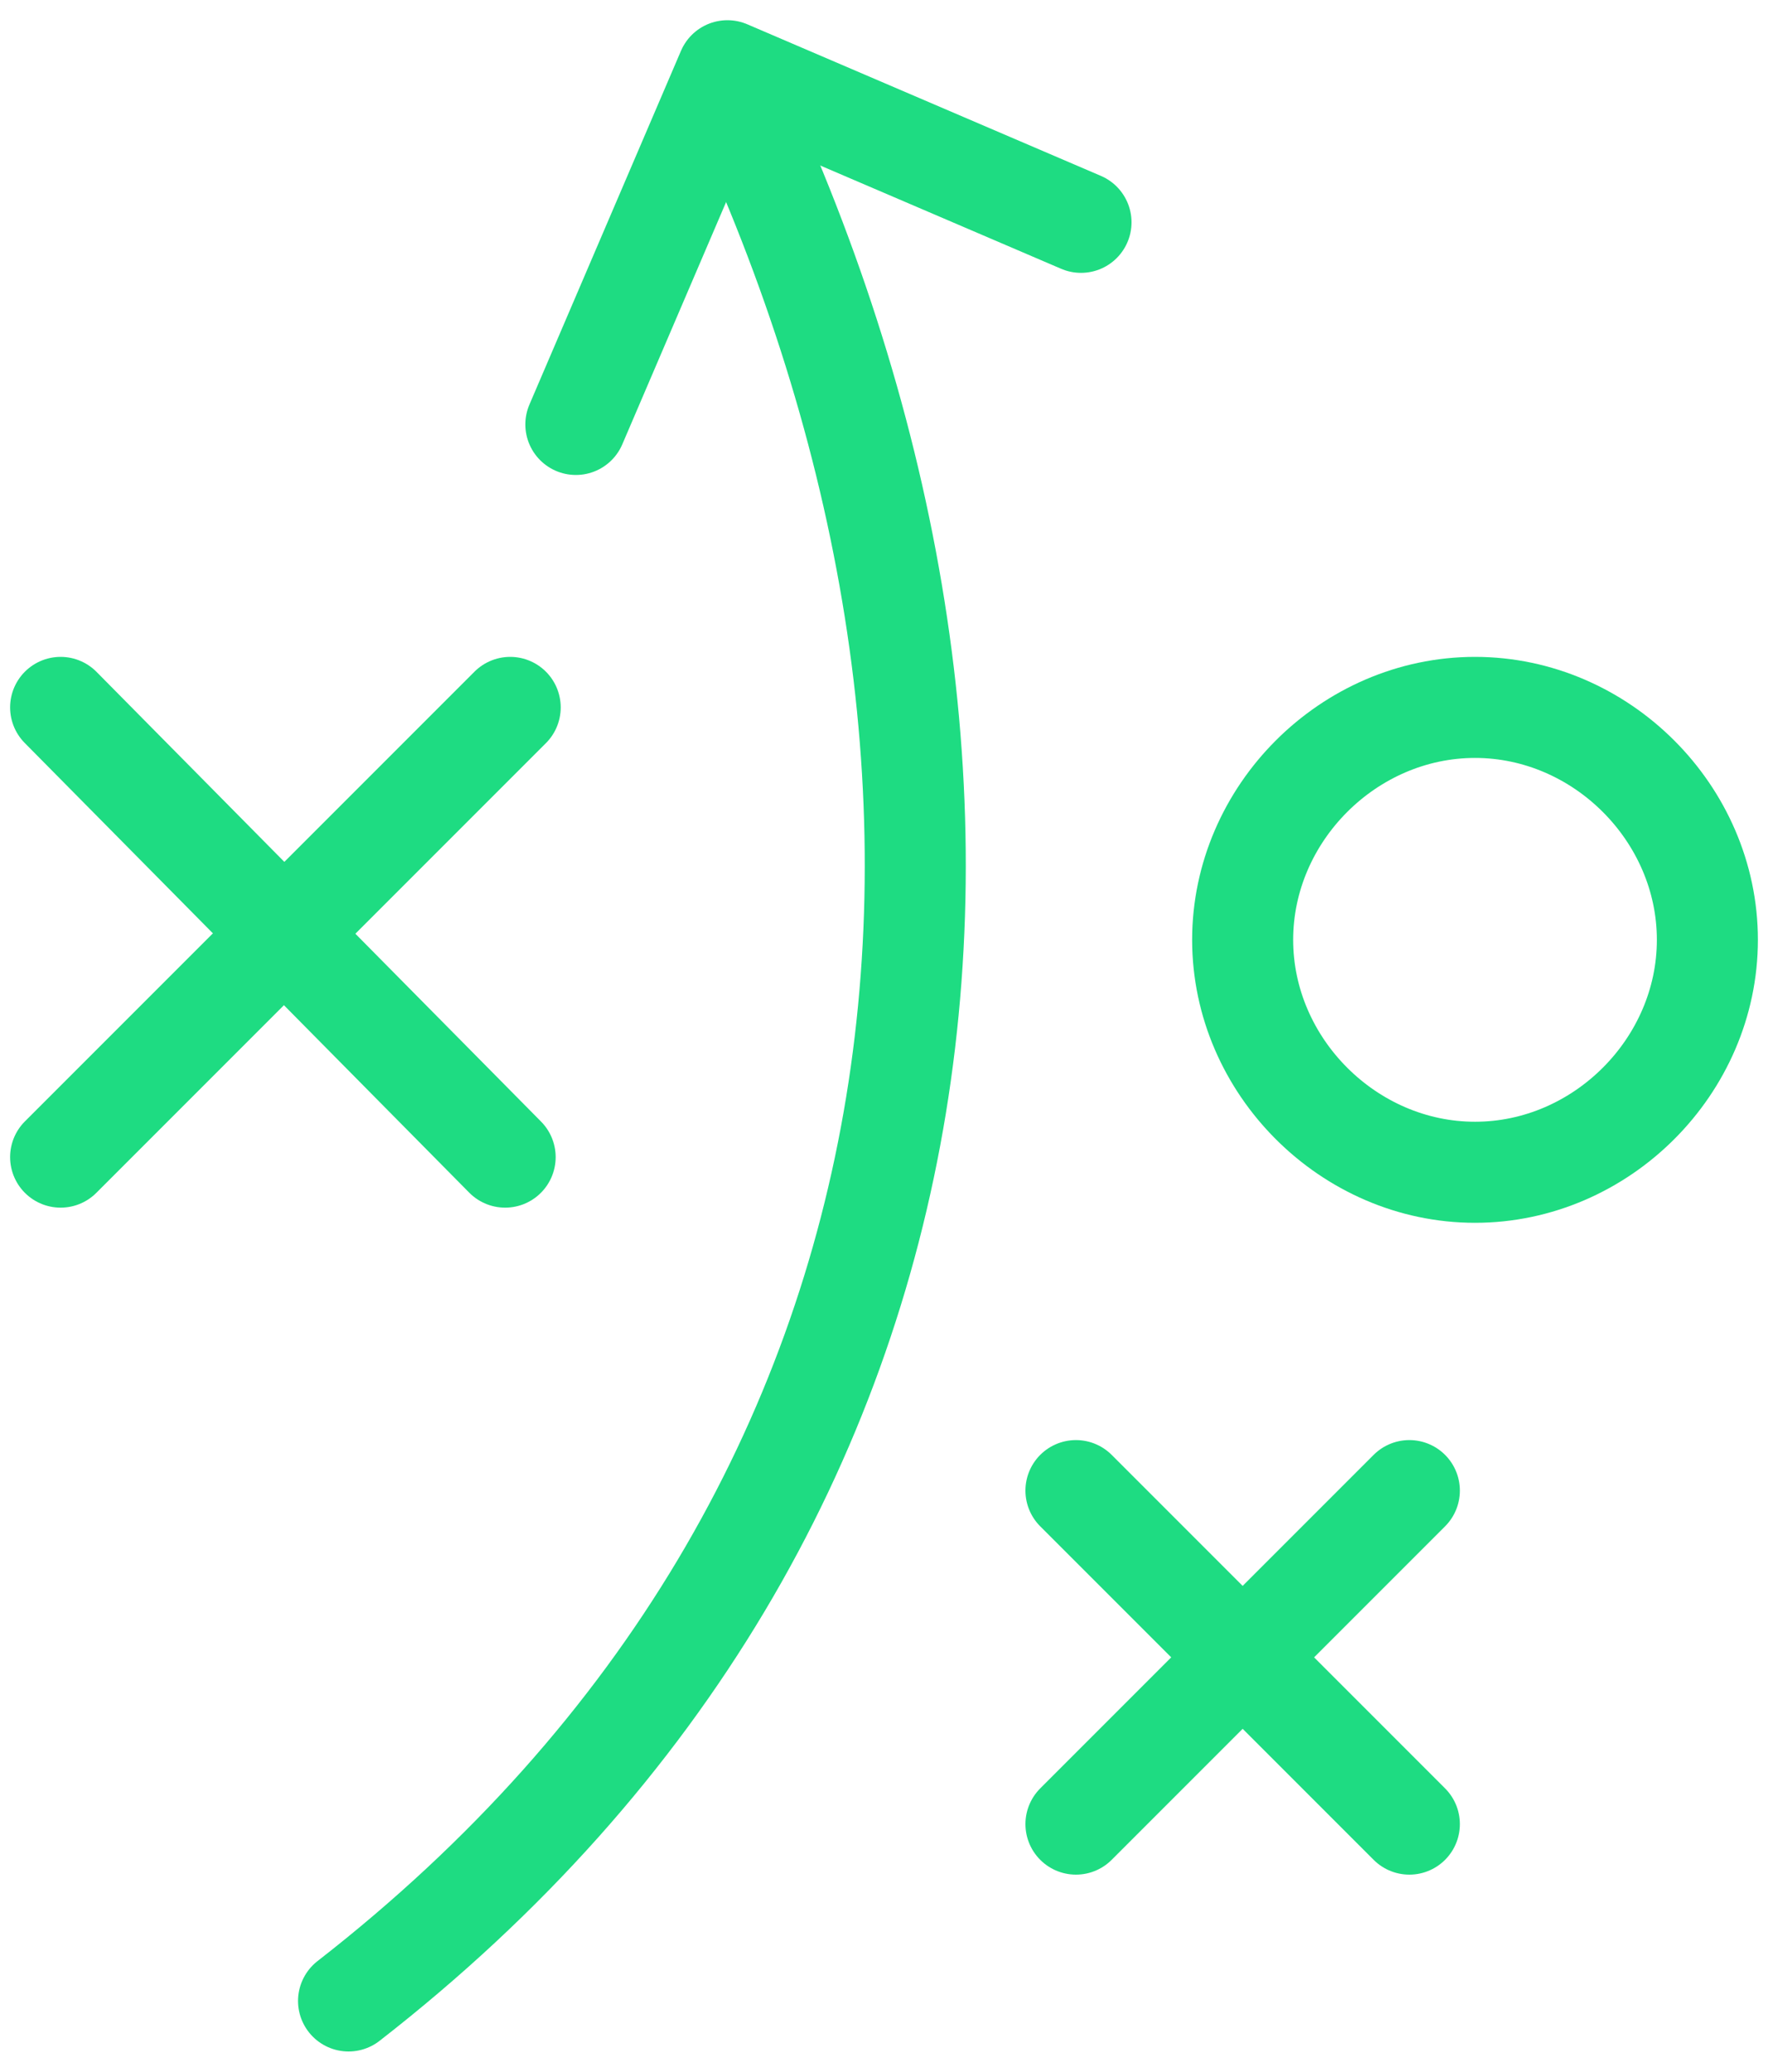 <?xml version="1.0" encoding="UTF-8"?>
<svg xmlns="http://www.w3.org/2000/svg" id="Ebene_1" version="1.1" viewBox="0 0 35 41">
  <defs>
    <style>
      .st0 {
        fill: none;
        stroke: #1edc82;
        stroke-linecap: round;
        stroke-linejoin: round;
        stroke-width: 2px;
      }
    </style>
  </defs>
  <path class="st0" d="M10,22.9L1.2,14"></path>
  <path class="st0" d="M1.2,22.9l8.9-8.9"></path>
  <path class="st0" d="M27.9,36.1l-6.6-6.6"></path>
  <path class="st0" d="M21.3,36.1l6.6-6.6"></path>
  <path class="st0" d="M24.6,18.6c0-2.5,2.1-4.6,4.6-4.6s4.6,2.1,4.6,4.6-2.1,4.6-4.6,4.6-4.6-2.1-4.6-4.6Z"></path>
  <path class="st0" d="M14.4,1.6c6.3,13.2,5.1,28.2-7.5,38"></path>
  <path class="st0" d="M11.4,8.4l3-7,7,3"></path>
</svg>
